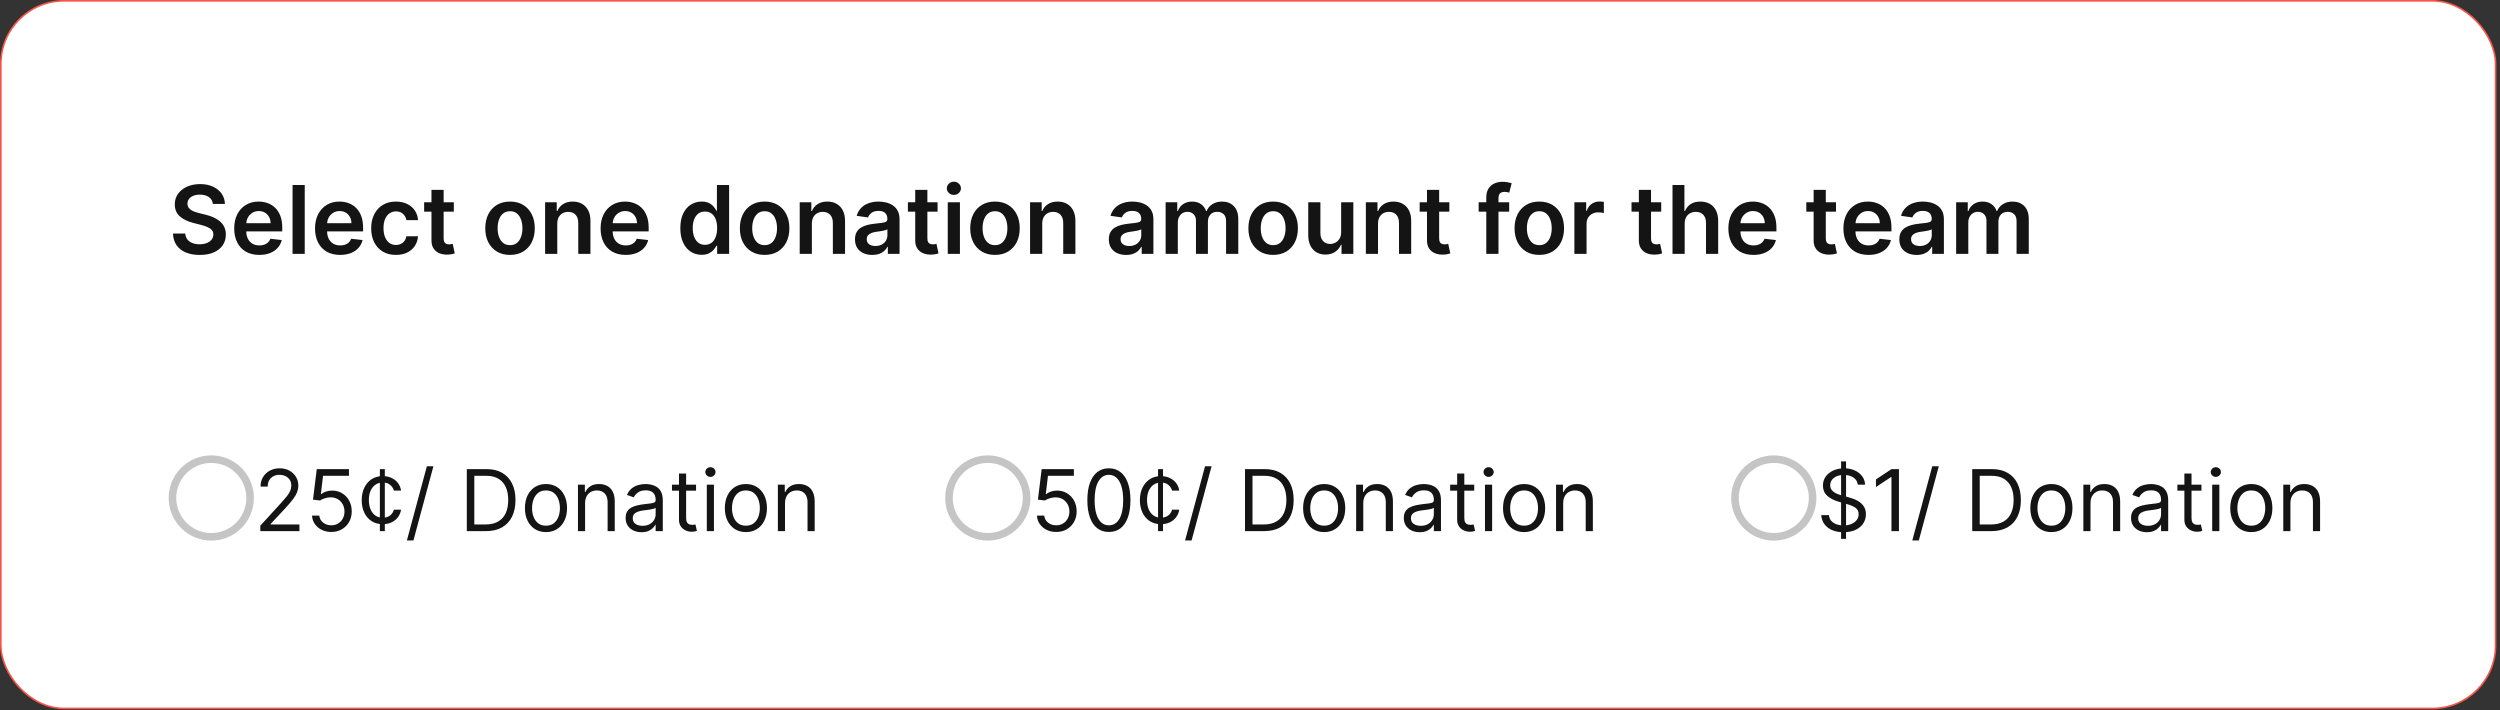 <svg width="264" height="75" viewBox="0 0 264 75" fill="none" xmlns="http://www.w3.org/2000/svg">
<rect x="0" y="0" width="264" height="75" fill="#333333" stroke="none"/>
<rect x="0.087" y="0.087" width="263.449" height="74.725" rx="6.678" fill="white"/>
<rect x="0.087" y="0.087" width="263.449" height="74.725" rx="6.678" stroke="#F85447" stroke-width="0.173"/>
<path d="M22.481 21.538C22.448 21.228 22.308 20.986 22.062 20.814C21.818 20.641 21.501 20.554 21.11 20.554C20.836 20.554 20.6 20.596 20.404 20.679C20.207 20.762 20.057 20.874 19.953 21.016C19.849 21.158 19.795 21.32 19.793 21.503C19.793 21.654 19.827 21.785 19.896 21.897C19.967 22.008 20.063 22.103 20.184 22.181C20.304 22.257 20.438 22.32 20.585 22.373C20.732 22.425 20.88 22.468 21.029 22.504L21.711 22.674C21.985 22.738 22.249 22.825 22.503 22.934C22.758 23.043 22.987 23.18 23.188 23.346C23.392 23.511 23.552 23.711 23.671 23.946C23.789 24.18 23.849 24.455 23.849 24.77C23.849 25.196 23.74 25.571 23.522 25.895C23.304 26.217 22.989 26.469 22.577 26.652C22.168 26.832 21.672 26.922 21.089 26.922C20.523 26.922 20.032 26.834 19.616 26.659C19.201 26.484 18.877 26.228 18.642 25.892C18.41 25.556 18.285 25.146 18.266 24.663H19.562C19.581 24.916 19.659 25.127 19.797 25.295C19.934 25.463 20.113 25.589 20.333 25.672C20.555 25.755 20.804 25.796 21.079 25.796C21.365 25.796 21.616 25.753 21.831 25.668C22.049 25.581 22.22 25.46 22.343 25.306C22.466 25.15 22.529 24.967 22.531 24.759C22.529 24.57 22.473 24.413 22.364 24.29C22.255 24.165 22.102 24.061 21.906 23.978C21.712 23.892 21.485 23.817 21.224 23.75L20.397 23.537C19.798 23.384 19.324 23.15 18.976 22.838C18.631 22.523 18.458 22.105 18.458 21.584C18.458 21.156 18.574 20.78 18.806 20.459C19.04 20.137 19.359 19.887 19.761 19.709C20.164 19.529 20.619 19.439 21.128 19.439C21.644 19.439 22.097 19.529 22.485 19.709C22.875 19.887 23.182 20.134 23.405 20.451C23.627 20.766 23.742 21.128 23.749 21.538H22.481ZM27.381 26.918C26.834 26.918 26.362 26.804 25.964 26.577C25.569 26.348 25.265 26.023 25.051 25.604C24.838 25.183 24.732 24.687 24.732 24.116C24.732 23.555 24.838 23.063 25.051 22.639C25.267 22.213 25.567 21.881 25.953 21.645C26.339 21.405 26.793 21.286 27.314 21.286C27.65 21.286 27.967 21.34 28.265 21.449C28.566 21.556 28.831 21.722 29.061 21.947C29.293 22.171 29.475 22.458 29.608 22.806C29.74 23.151 29.806 23.563 29.806 24.042V24.436H25.335V23.569H28.574C28.572 23.323 28.518 23.104 28.414 22.912C28.31 22.718 28.165 22.566 27.977 22.454C27.793 22.343 27.577 22.287 27.331 22.287C27.068 22.287 26.838 22.351 26.639 22.479C26.44 22.605 26.285 22.77 26.174 22.976C26.065 23.18 26.009 23.404 26.007 23.648V24.404C26.007 24.721 26.065 24.993 26.181 25.221C26.297 25.445 26.459 25.618 26.667 25.739C26.875 25.858 27.119 25.917 27.399 25.917C27.586 25.917 27.755 25.891 27.907 25.838C28.058 25.784 28.189 25.705 28.301 25.601C28.412 25.496 28.496 25.367 28.553 25.213L29.753 25.349C29.677 25.666 29.533 25.943 29.32 26.179C29.109 26.414 28.839 26.596 28.51 26.726C28.181 26.854 27.805 26.918 27.381 26.918ZM32.179 19.539V26.811H30.894V19.539H32.179ZM35.916 26.918C35.369 26.918 34.897 26.804 34.499 26.577C34.104 26.348 33.8 26.023 33.587 25.604C33.373 25.183 33.267 24.687 33.267 24.116C33.267 23.555 33.373 23.063 33.587 22.639C33.802 22.213 34.103 21.881 34.489 21.645C34.874 21.405 35.328 21.286 35.849 21.286C36.185 21.286 36.502 21.34 36.8 21.449C37.101 21.556 37.366 21.722 37.596 21.947C37.828 22.171 38.01 22.458 38.143 22.806C38.275 23.151 38.342 23.563 38.342 24.042V24.436H33.871V23.569H37.109C37.107 23.323 37.054 23.104 36.95 22.912C36.845 22.718 36.7 22.566 36.513 22.454C36.328 22.343 36.113 22.287 35.866 22.287C35.604 22.287 35.373 22.351 35.174 22.479C34.975 22.605 34.82 22.77 34.709 22.976C34.6 23.18 34.544 23.404 34.542 23.648V24.404C34.542 24.721 34.6 24.993 34.716 25.221C34.832 25.445 34.994 25.618 35.202 25.739C35.411 25.858 35.654 25.917 35.934 25.917C36.121 25.917 36.29 25.891 36.442 25.838C36.593 25.784 36.725 25.705 36.836 25.601C36.947 25.496 37.031 25.367 37.088 25.213L38.288 25.349C38.212 25.666 38.068 25.943 37.855 26.179C37.644 26.414 37.374 26.596 37.045 26.726C36.716 26.854 36.34 26.918 35.916 26.918ZM41.808 26.918C41.264 26.918 40.796 26.799 40.406 26.559C40.017 26.32 39.718 25.99 39.507 25.569C39.299 25.145 39.195 24.657 39.195 24.106C39.195 23.552 39.301 23.063 39.514 22.639C39.727 22.213 40.028 21.881 40.416 21.645C40.807 21.405 41.269 21.286 41.801 21.286C42.244 21.286 42.636 21.368 42.977 21.531C43.32 21.692 43.593 21.92 43.797 22.216C44.001 22.51 44.117 22.853 44.145 23.246H42.916C42.867 22.983 42.748 22.764 42.561 22.589C42.377 22.412 42.129 22.323 41.819 22.323C41.556 22.323 41.325 22.394 41.127 22.536C40.928 22.676 40.773 22.877 40.661 23.14C40.552 23.402 40.498 23.717 40.498 24.084C40.498 24.456 40.552 24.776 40.661 25.043C40.77 25.308 40.923 25.513 41.119 25.657C41.318 25.799 41.551 25.87 41.819 25.87C42.008 25.87 42.178 25.835 42.327 25.764C42.478 25.691 42.605 25.585 42.707 25.448C42.809 25.311 42.878 25.144 42.916 24.947H44.145C44.114 25.333 44.001 25.675 43.804 25.974C43.608 26.269 43.34 26.501 43.002 26.669C42.663 26.835 42.265 26.918 41.808 26.918ZM47.924 21.357V22.351H44.789V21.357H47.924ZM45.563 20.05H46.848V25.171C46.848 25.344 46.874 25.476 46.926 25.569C46.981 25.659 47.052 25.72 47.139 25.753C47.227 25.786 47.324 25.803 47.431 25.803C47.511 25.803 47.584 25.797 47.651 25.785C47.719 25.773 47.772 25.763 47.807 25.753L48.024 26.758C47.955 26.782 47.857 26.808 47.729 26.836C47.603 26.865 47.45 26.881 47.267 26.886C46.945 26.896 46.655 26.847 46.397 26.741C46.139 26.632 45.934 26.463 45.783 26.236C45.634 26.009 45.56 25.725 45.563 25.384V20.05ZM53.859 26.918C53.326 26.918 52.865 26.801 52.474 26.567C52.084 26.332 51.781 26.004 51.565 25.583C51.352 25.161 51.245 24.669 51.245 24.106C51.245 23.542 51.352 23.049 51.565 22.625C51.781 22.201 52.084 21.872 52.474 21.637C52.865 21.403 53.326 21.286 53.859 21.286C54.392 21.286 54.853 21.403 55.244 21.637C55.635 21.872 55.937 22.201 56.15 22.625C56.365 23.049 56.473 23.542 56.473 24.106C56.473 24.669 56.365 25.161 56.15 25.583C55.937 26.004 55.635 26.332 55.244 26.567C54.853 26.801 54.392 26.918 53.859 26.918ZM53.866 25.888C54.155 25.888 54.397 25.809 54.591 25.65C54.785 25.489 54.929 25.274 55.024 25.004C55.121 24.734 55.169 24.433 55.169 24.102C55.169 23.768 55.121 23.466 55.024 23.197C54.929 22.924 54.785 22.708 54.591 22.547C54.397 22.386 54.155 22.305 53.866 22.305C53.57 22.305 53.324 22.386 53.128 22.547C52.933 22.708 52.788 22.924 52.691 23.197C52.596 23.466 52.549 23.768 52.549 24.102C52.549 24.433 52.596 24.734 52.691 25.004C52.788 25.274 52.933 25.489 53.128 25.65C53.324 25.809 53.57 25.888 53.866 25.888ZM58.849 23.616V26.811H57.564V21.357H58.792V22.284H58.856C58.982 21.978 59.182 21.736 59.457 21.556C59.734 21.376 60.076 21.286 60.483 21.286C60.859 21.286 61.187 21.366 61.467 21.527C61.748 21.688 61.966 21.922 62.12 22.227C62.276 22.532 62.353 22.903 62.351 23.338V26.811H61.065V23.537C61.065 23.173 60.971 22.887 60.781 22.682C60.594 22.476 60.335 22.373 60.004 22.373C59.779 22.373 59.578 22.422 59.403 22.522C59.23 22.619 59.094 22.76 58.995 22.944C58.898 23.129 58.849 23.353 58.849 23.616ZM66.072 26.918C65.525 26.918 65.053 26.804 64.656 26.577C64.26 26.348 63.956 26.023 63.743 25.604C63.53 25.183 63.423 24.687 63.423 24.116C63.423 23.555 63.53 23.063 63.743 22.639C63.958 22.213 64.259 21.881 64.645 21.645C65.031 21.405 65.484 21.286 66.005 21.286C66.341 21.286 66.658 21.34 66.957 21.449C67.257 21.556 67.522 21.722 67.752 21.947C67.984 22.171 68.166 22.458 68.299 22.806C68.431 23.151 68.498 23.563 68.498 24.042V24.436H64.027V23.569H67.266C67.263 23.323 67.21 23.104 67.106 22.912C67.002 22.718 66.856 22.566 66.669 22.454C66.484 22.343 66.269 22.287 66.023 22.287C65.76 22.287 65.529 22.351 65.33 22.479C65.131 22.605 64.976 22.77 64.865 22.976C64.756 23.18 64.7 23.404 64.698 23.648V24.404C64.698 24.721 64.756 24.993 64.872 25.221C64.988 25.445 65.15 25.618 65.359 25.739C65.567 25.858 65.811 25.917 66.09 25.917C66.277 25.917 66.446 25.891 66.598 25.838C66.749 25.784 66.881 25.705 66.992 25.601C67.103 25.496 67.187 25.367 67.244 25.213L68.445 25.349C68.369 25.666 68.224 25.943 68.011 26.179C67.801 26.414 67.531 26.596 67.202 26.726C66.873 26.854 66.496 26.918 66.072 26.918ZM74.09 26.907C73.661 26.907 73.278 26.797 72.939 26.577C72.601 26.357 72.333 26.037 72.137 25.618C71.94 25.199 71.842 24.69 71.842 24.091C71.842 23.485 71.942 22.974 72.14 22.557C72.342 22.138 72.613 21.822 72.954 21.609C73.294 21.394 73.674 21.286 74.094 21.286C74.413 21.286 74.676 21.34 74.882 21.449C75.088 21.556 75.251 21.685 75.372 21.836C75.493 21.985 75.586 22.126 75.652 22.259H75.706V19.539H76.995V26.811H75.731V25.952H75.652C75.586 26.085 75.49 26.226 75.365 26.375C75.239 26.521 75.074 26.647 74.868 26.751C74.662 26.855 74.402 26.907 74.09 26.907ZM74.449 25.853C74.721 25.853 74.953 25.779 75.145 25.633C75.336 25.483 75.482 25.276 75.581 25.011C75.681 24.746 75.731 24.437 75.731 24.084C75.731 23.732 75.681 23.425 75.581 23.165C75.484 22.904 75.34 22.702 75.148 22.557C74.959 22.413 74.726 22.341 74.449 22.341C74.162 22.341 73.923 22.415 73.731 22.564C73.54 22.713 73.395 22.919 73.298 23.182C73.201 23.445 73.152 23.746 73.152 24.084C73.152 24.425 73.201 24.729 73.298 24.997C73.397 25.262 73.543 25.472 73.735 25.625C73.929 25.777 74.167 25.853 74.449 25.853ZM80.744 26.918C80.211 26.918 79.75 26.801 79.359 26.567C78.968 26.332 78.665 26.004 78.45 25.583C78.237 25.161 78.13 24.669 78.13 24.106C78.13 23.542 78.237 23.049 78.45 22.625C78.665 22.201 78.968 21.872 79.359 21.637C79.75 21.403 80.211 21.286 80.744 21.286C81.276 21.286 81.738 21.403 82.129 21.637C82.519 21.872 82.821 22.201 83.034 22.625C83.25 23.049 83.358 23.542 83.358 24.106C83.358 24.669 83.25 25.161 83.034 25.583C82.821 26.004 82.519 26.332 82.129 26.567C81.738 26.801 81.276 26.918 80.744 26.918ZM80.751 25.888C81.04 25.888 81.281 25.809 81.475 25.65C81.669 25.489 81.814 25.274 81.909 25.004C82.006 24.734 82.054 24.433 82.054 24.102C82.054 23.768 82.006 23.466 81.909 23.197C81.814 22.924 81.669 22.708 81.475 22.547C81.281 22.386 81.04 22.305 80.751 22.305C80.455 22.305 80.209 22.386 80.012 22.547C79.818 22.708 79.673 22.924 79.576 23.197C79.481 23.466 79.433 23.768 79.433 24.102C79.433 24.433 79.481 24.734 79.576 25.004C79.673 25.274 79.818 25.489 80.012 25.65C80.209 25.809 80.455 25.888 80.751 25.888ZM85.734 23.616V26.811H84.449V21.357H85.677V22.284H85.741C85.867 21.978 86.067 21.736 86.341 21.556C86.618 21.376 86.96 21.286 87.368 21.286C87.744 21.286 88.072 21.366 88.351 21.527C88.633 21.688 88.851 21.922 89.005 22.227C89.161 22.532 89.238 22.903 89.236 23.338V26.811H87.95V23.537C87.95 23.173 87.855 22.887 87.666 22.682C87.479 22.476 87.22 22.373 86.888 22.373C86.663 22.373 86.463 22.422 86.288 22.522C86.115 22.619 85.979 22.76 85.88 22.944C85.783 23.129 85.734 23.353 85.734 23.616ZM92.112 26.922C91.766 26.922 91.455 26.86 91.178 26.737C90.903 26.611 90.686 26.427 90.525 26.183C90.366 25.939 90.287 25.639 90.287 25.281C90.287 24.973 90.344 24.719 90.457 24.517C90.571 24.316 90.726 24.155 90.922 24.035C91.119 23.914 91.34 23.823 91.586 23.761C91.835 23.697 92.092 23.651 92.357 23.623C92.677 23.59 92.936 23.56 93.135 23.534C93.334 23.505 93.478 23.463 93.568 23.406C93.66 23.347 93.706 23.256 93.706 23.133V23.111C93.706 22.844 93.627 22.637 93.469 22.49C93.31 22.343 93.081 22.27 92.783 22.27C92.468 22.27 92.219 22.338 92.034 22.476C91.852 22.613 91.728 22.775 91.665 22.962L90.464 22.792C90.559 22.46 90.715 22.183 90.933 21.961C91.151 21.736 91.417 21.568 91.732 21.456C92.047 21.343 92.395 21.286 92.776 21.286C93.039 21.286 93.3 21.317 93.561 21.378C93.821 21.44 94.059 21.542 94.275 21.684C94.49 21.823 94.663 22.014 94.793 22.255C94.926 22.497 94.992 22.799 94.992 23.161V26.811H93.756V26.062H93.713C93.635 26.214 93.525 26.356 93.383 26.488C93.244 26.619 93.067 26.724 92.854 26.804C92.643 26.883 92.396 26.922 92.112 26.922ZM92.446 25.977C92.704 25.977 92.927 25.926 93.117 25.824C93.306 25.72 93.452 25.583 93.554 25.412C93.658 25.242 93.71 25.056 93.71 24.855V24.212C93.67 24.245 93.601 24.276 93.504 24.304C93.409 24.333 93.303 24.358 93.184 24.379C93.066 24.4 92.949 24.419 92.833 24.436C92.717 24.452 92.616 24.467 92.531 24.478C92.339 24.505 92.168 24.547 92.016 24.606C91.865 24.666 91.745 24.748 91.657 24.855C91.57 24.959 91.526 25.094 91.526 25.26C91.526 25.496 91.612 25.675 91.785 25.796C91.958 25.917 92.178 25.977 92.446 25.977ZM99.008 21.357V22.351H95.873V21.357H99.008ZM96.647 20.05H97.932V25.171C97.932 25.344 97.958 25.476 98.01 25.569C98.065 25.659 98.136 25.72 98.224 25.753C98.311 25.786 98.408 25.803 98.515 25.803C98.595 25.803 98.668 25.797 98.735 25.785C98.803 25.773 98.856 25.763 98.891 25.753L99.108 26.758C99.039 26.782 98.941 26.808 98.813 26.836C98.688 26.865 98.534 26.881 98.351 26.886C98.029 26.896 97.739 26.847 97.481 26.741C97.223 26.632 97.018 26.463 96.867 26.236C96.718 26.009 96.644 25.725 96.647 25.384V20.05ZM100.083 26.811V21.357H101.369V26.811H100.083ZM100.73 20.583C100.526 20.583 100.351 20.515 100.204 20.38C100.057 20.243 99.984 20.079 99.984 19.887C99.984 19.693 100.057 19.528 100.204 19.393C100.351 19.256 100.526 19.187 100.73 19.187C100.936 19.187 101.111 19.256 101.255 19.393C101.402 19.528 101.475 19.693 101.475 19.887C101.475 20.079 101.402 20.243 101.255 20.38C101.111 20.515 100.936 20.583 100.73 20.583ZM105.07 26.918C104.537 26.918 104.076 26.801 103.685 26.567C103.294 26.332 102.991 26.004 102.776 25.583C102.563 25.161 102.456 24.669 102.456 24.106C102.456 23.542 102.563 23.049 102.776 22.625C102.991 22.201 103.294 21.872 103.685 21.637C104.076 21.403 104.537 21.286 105.07 21.286C105.603 21.286 106.064 21.403 106.455 21.637C106.846 21.872 107.147 22.201 107.361 22.625C107.576 23.049 107.684 23.542 107.684 24.106C107.684 24.669 107.576 25.161 107.361 25.583C107.147 26.004 106.846 26.332 106.455 26.567C106.064 26.801 105.603 26.918 105.07 26.918ZM105.077 25.888C105.366 25.888 105.607 25.809 105.802 25.65C105.996 25.489 106.14 25.274 106.235 25.004C106.332 24.734 106.38 24.433 106.38 24.102C106.38 23.768 106.332 23.466 106.235 23.197C106.14 22.924 105.996 22.708 105.802 22.547C105.607 22.386 105.366 22.305 105.077 22.305C104.781 22.305 104.535 22.386 104.339 22.547C104.144 22.708 103.999 22.924 103.902 23.197C103.807 23.466 103.76 23.768 103.76 24.102C103.76 24.433 103.807 24.734 103.902 25.004C103.999 25.274 104.144 25.489 104.339 25.65C104.535 25.809 104.781 25.888 105.077 25.888ZM110.06 23.616V26.811H108.775V21.357H110.003V22.284H110.067C110.193 21.978 110.393 21.736 110.668 21.556C110.945 21.376 111.287 21.286 111.694 21.286C112.07 21.286 112.398 21.366 112.677 21.527C112.959 21.688 113.177 21.922 113.331 22.227C113.487 22.532 113.564 22.903 113.562 23.338V26.811H112.276V23.537C112.276 23.173 112.181 22.887 111.992 22.682C111.805 22.476 111.546 22.373 111.214 22.373C110.989 22.373 110.789 22.422 110.614 22.522C110.441 22.619 110.305 22.76 110.206 22.944C110.109 23.129 110.06 23.353 110.06 23.616ZM118.919 26.922C118.573 26.922 118.262 26.86 117.985 26.737C117.71 26.611 117.492 26.427 117.331 26.183C117.173 25.939 117.093 25.639 117.093 25.281C117.093 24.973 117.15 24.719 117.264 24.517C117.377 24.316 117.532 24.155 117.729 24.035C117.925 23.914 118.147 23.823 118.393 23.761C118.642 23.697 118.898 23.651 119.164 23.623C119.483 23.59 119.742 23.56 119.941 23.534C120.14 23.505 120.285 23.463 120.375 23.406C120.467 23.347 120.513 23.256 120.513 23.133V23.111C120.513 22.844 120.434 22.637 120.275 22.49C120.117 22.343 119.888 22.27 119.59 22.27C119.275 22.27 119.025 22.338 118.84 22.476C118.658 22.613 118.535 22.775 118.471 22.962L117.271 22.792C117.366 22.46 117.522 22.183 117.74 21.961C117.957 21.736 118.224 21.568 118.539 21.456C118.853 21.343 119.201 21.286 119.583 21.286C119.845 21.286 120.107 21.317 120.367 21.378C120.628 21.44 120.866 21.542 121.081 21.684C121.297 21.823 121.469 22.014 121.6 22.255C121.732 22.497 121.799 22.799 121.799 23.161V26.811H120.563V26.062H120.52C120.442 26.214 120.332 26.356 120.19 26.488C120.05 26.619 119.874 26.724 119.661 26.804C119.45 26.883 119.203 26.922 118.919 26.922ZM119.252 25.977C119.51 25.977 119.734 25.926 119.924 25.824C120.113 25.72 120.259 25.583 120.36 25.412C120.465 25.242 120.517 25.056 120.517 24.855V24.212C120.476 24.245 120.408 24.276 120.311 24.304C120.216 24.333 120.109 24.358 119.991 24.379C119.873 24.4 119.755 24.419 119.639 24.436C119.523 24.452 119.423 24.467 119.338 24.478C119.146 24.505 118.974 24.547 118.823 24.606C118.671 24.666 118.552 24.748 118.464 24.855C118.376 24.959 118.333 25.094 118.333 25.26C118.333 25.496 118.419 25.675 118.592 25.796C118.765 25.917 118.985 25.977 119.252 25.977ZM123.091 26.811V21.357H124.32V22.284H124.384C124.497 21.971 124.686 21.727 124.948 21.552C125.211 21.375 125.525 21.286 125.889 21.286C126.259 21.286 126.57 21.376 126.823 21.556C127.079 21.733 127.259 21.976 127.363 22.284H127.42C127.541 21.981 127.744 21.739 128.031 21.559C128.32 21.377 128.662 21.286 129.057 21.286C129.559 21.286 129.969 21.445 130.286 21.762C130.603 22.079 130.762 22.542 130.762 23.15V26.811H129.473V23.349C129.473 23.011 129.383 22.763 129.203 22.607C129.023 22.448 128.803 22.369 128.542 22.369C128.232 22.369 127.989 22.466 127.814 22.66C127.641 22.852 127.555 23.102 127.555 23.41V26.811H126.294V23.296C126.294 23.014 126.209 22.789 126.039 22.621C125.871 22.453 125.65 22.369 125.378 22.369C125.193 22.369 125.025 22.416 124.874 22.511C124.722 22.603 124.602 22.735 124.512 22.905C124.422 23.073 124.377 23.27 124.377 23.495V26.811H123.091ZM134.445 26.918C133.912 26.918 133.451 26.801 133.06 26.567C132.669 26.332 132.366 26.004 132.151 25.583C131.938 25.161 131.831 24.669 131.831 24.106C131.831 23.542 131.938 23.049 132.151 22.625C132.366 22.201 132.669 21.872 133.06 21.637C133.451 21.403 133.912 21.286 134.445 21.286C134.978 21.286 135.439 21.403 135.83 21.637C136.221 21.872 136.522 22.201 136.736 22.625C136.951 23.049 137.059 23.542 137.059 24.106C137.059 24.669 136.951 25.161 136.736 25.583C136.522 26.004 136.221 26.332 135.83 26.567C135.439 26.801 134.978 26.918 134.445 26.918ZM134.452 25.888C134.741 25.888 134.982 25.809 135.177 25.65C135.371 25.489 135.515 25.274 135.61 25.004C135.707 24.734 135.755 24.433 135.755 24.102C135.755 23.768 135.707 23.466 135.61 23.197C135.515 22.924 135.371 22.708 135.177 22.547C134.982 22.386 134.741 22.305 134.452 22.305C134.156 22.305 133.91 22.386 133.714 22.547C133.519 22.708 133.374 22.924 133.277 23.197C133.182 23.466 133.135 23.768 133.135 24.102C133.135 24.433 133.182 24.734 133.277 25.004C133.374 25.274 133.519 25.489 133.714 25.65C133.91 25.809 134.156 25.888 134.452 25.888ZM141.626 24.517V21.357H142.912V26.811H141.665V25.842H141.609C141.485 26.148 141.283 26.397 141.001 26.591C140.722 26.785 140.378 26.883 139.968 26.883C139.61 26.883 139.294 26.803 139.02 26.645C138.748 26.484 138.534 26.25 138.381 25.945C138.227 25.637 138.15 25.266 138.15 24.83V21.357H139.435V24.631C139.435 24.977 139.53 25.251 139.719 25.455C139.909 25.659 140.157 25.76 140.465 25.76C140.655 25.76 140.838 25.714 141.016 25.622C141.193 25.53 141.339 25.392 141.452 25.21C141.568 25.025 141.626 24.794 141.626 24.517ZM145.519 23.616V26.811H144.234V21.357H145.462V22.284H145.526C145.652 21.978 145.852 21.736 146.127 21.556C146.403 21.376 146.746 21.286 147.153 21.286C147.529 21.286 147.857 21.366 148.136 21.527C148.418 21.688 148.636 21.922 148.79 22.227C148.946 22.532 149.023 22.903 149.021 23.338V26.811H147.735V23.537C147.735 23.173 147.64 22.887 147.451 22.682C147.264 22.476 147.005 22.373 146.673 22.373C146.448 22.373 146.248 22.422 146.073 22.522C145.9 22.619 145.764 22.76 145.665 22.944C145.568 23.129 145.519 23.353 145.519 23.616ZM153.051 21.357V22.351H149.916V21.357H153.051ZM150.69 20.05H151.975V25.171C151.975 25.344 152.001 25.476 152.053 25.569C152.108 25.659 152.179 25.72 152.266 25.753C152.354 25.786 152.451 25.803 152.558 25.803C152.638 25.803 152.711 25.797 152.778 25.785C152.846 25.773 152.899 25.763 152.934 25.753L153.151 26.758C153.082 26.782 152.984 26.808 152.856 26.836C152.73 26.865 152.577 26.881 152.394 26.886C152.072 26.896 151.782 26.847 151.524 26.741C151.266 26.632 151.061 26.463 150.91 26.236C150.761 26.009 150.687 25.725 150.69 25.384V20.05ZM159.37 21.357V22.351H156.145V21.357H159.37ZM156.951 26.811V20.842C156.951 20.475 157.027 20.17 157.179 19.926C157.332 19.682 157.538 19.5 157.796 19.379C158.054 19.258 158.341 19.198 158.656 19.198C158.878 19.198 159.076 19.216 159.249 19.251C159.422 19.287 159.55 19.319 159.632 19.347L159.377 20.341C159.322 20.325 159.254 20.308 159.171 20.292C159.088 20.273 158.996 20.263 158.894 20.263C158.655 20.263 158.485 20.321 158.386 20.437C158.289 20.551 158.24 20.714 158.24 20.927V26.811H156.951ZM162.551 26.918C162.018 26.918 161.556 26.801 161.166 26.567C160.775 26.332 160.472 26.004 160.256 25.583C160.043 25.161 159.937 24.669 159.937 24.106C159.937 23.542 160.043 23.049 160.256 22.625C160.472 22.201 160.775 21.872 161.166 21.637C161.556 21.403 162.018 21.286 162.551 21.286C163.083 21.286 163.545 21.403 163.935 21.637C164.326 21.872 164.628 22.201 164.841 22.625C165.056 23.049 165.164 23.542 165.164 24.106C165.164 24.669 165.056 25.161 164.841 25.583C164.628 26.004 164.326 26.332 163.935 26.567C163.545 26.801 163.083 26.918 162.551 26.918ZM162.558 25.888C162.846 25.888 163.088 25.809 163.282 25.65C163.476 25.489 163.621 25.274 163.715 25.004C163.812 24.734 163.861 24.433 163.861 24.102C163.861 23.768 163.812 23.466 163.715 23.197C163.621 22.924 163.476 22.708 163.282 22.547C163.088 22.386 162.846 22.305 162.558 22.305C162.262 22.305 162.015 22.386 161.819 22.547C161.625 22.708 161.479 22.924 161.382 23.197C161.287 23.466 161.24 23.768 161.24 24.102C161.24 24.433 161.287 24.734 161.382 25.004C161.479 25.274 161.625 25.489 161.819 25.65C162.015 25.809 162.262 25.888 162.558 25.888ZM166.255 26.811V21.357H167.502V22.266H167.559C167.658 21.951 167.828 21.709 168.07 21.538C168.314 21.365 168.592 21.279 168.904 21.279C168.975 21.279 169.055 21.282 169.142 21.29C169.232 21.294 169.307 21.302 169.366 21.314V22.497C169.312 22.478 169.225 22.461 169.107 22.447C168.991 22.431 168.878 22.422 168.769 22.422C168.535 22.422 168.324 22.473 168.137 22.575C167.953 22.674 167.807 22.813 167.701 22.991C167.594 23.168 167.541 23.373 167.541 23.605V26.811H166.255ZM175.424 21.357V22.351H172.289V21.357H175.424ZM173.063 20.05H174.348V25.171C174.348 25.344 174.374 25.476 174.426 25.569C174.481 25.659 174.552 25.72 174.639 25.753C174.727 25.786 174.824 25.803 174.931 25.803C175.011 25.803 175.085 25.797 175.151 25.785C175.219 25.773 175.272 25.763 175.307 25.753L175.524 26.758C175.455 26.782 175.357 26.808 175.229 26.836C175.103 26.865 174.95 26.881 174.767 26.886C174.445 26.896 174.155 26.847 173.897 26.741C173.639 26.632 173.434 26.463 173.283 26.236C173.134 26.009 173.06 25.725 173.063 25.384V20.05ZM177.902 23.616V26.811H176.617V19.539H177.874V22.284H177.938C178.065 21.976 178.263 21.733 178.531 21.556C178.801 21.376 179.144 21.286 179.56 21.286C179.939 21.286 180.27 21.365 180.551 21.524C180.833 21.683 181.051 21.915 181.205 22.22C181.361 22.525 181.439 22.898 181.439 23.338V26.811H180.153V23.537C180.153 23.17 180.059 22.885 179.869 22.682C179.682 22.476 179.42 22.373 179.081 22.373C178.854 22.373 178.65 22.422 178.47 22.522C178.293 22.619 178.153 22.76 178.051 22.944C177.952 23.129 177.902 23.353 177.902 23.616ZM185.164 26.918C184.617 26.918 184.145 26.804 183.747 26.577C183.352 26.348 183.048 26.023 182.835 25.604C182.622 25.183 182.515 24.687 182.515 24.116C182.515 23.555 182.622 23.063 182.835 22.639C183.05 22.213 183.351 21.881 183.737 21.645C184.122 21.405 184.576 21.286 185.097 21.286C185.433 21.286 185.75 21.34 186.048 21.449C186.349 21.556 186.614 21.722 186.844 21.947C187.076 22.171 187.258 22.458 187.391 22.806C187.523 23.151 187.59 23.563 187.59 24.042V24.436H183.119V23.569H186.357C186.355 23.323 186.302 23.104 186.198 22.912C186.093 22.718 185.948 22.566 185.761 22.454C185.576 22.343 185.361 22.287 185.114 22.287C184.852 22.287 184.621 22.351 184.422 22.479C184.223 22.605 184.068 22.77 183.957 22.976C183.848 23.18 183.792 23.404 183.79 23.648V24.404C183.79 24.721 183.848 24.993 183.964 25.221C184.08 25.445 184.242 25.618 184.45 25.739C184.659 25.858 184.903 25.917 185.182 25.917C185.369 25.917 185.538 25.891 185.69 25.838C185.841 25.784 185.973 25.705 186.084 25.601C186.195 25.496 186.279 25.367 186.336 25.213L187.536 25.349C187.461 25.666 187.316 25.943 187.103 26.179C186.892 26.414 186.622 26.596 186.293 26.726C185.964 26.854 185.588 26.918 185.164 26.918ZM193.881 21.357V22.351H190.746V21.357H193.881ZM191.52 20.05H192.805V25.171C192.805 25.344 192.831 25.476 192.883 25.569C192.938 25.659 193.009 25.72 193.097 25.753C193.184 25.786 193.281 25.803 193.388 25.803C193.468 25.803 193.542 25.797 193.608 25.785C193.677 25.773 193.729 25.763 193.764 25.753L193.981 26.758C193.912 26.782 193.814 26.808 193.686 26.836C193.561 26.865 193.407 26.881 193.224 26.886C192.902 26.896 192.612 26.847 192.354 26.741C192.096 26.632 191.891 26.463 191.74 26.236C191.591 26.009 191.517 25.725 191.52 25.384V20.05ZM197.313 26.918C196.766 26.918 196.293 26.804 195.896 26.577C195.5 26.348 195.196 26.023 194.983 25.604C194.77 25.183 194.663 24.687 194.663 24.116C194.663 23.555 194.77 23.063 194.983 22.639C195.198 22.213 195.499 21.881 195.885 21.645C196.271 21.405 196.724 21.286 197.245 21.286C197.581 21.286 197.899 21.34 198.197 21.449C198.497 21.556 198.763 21.722 198.992 21.947C199.224 22.171 199.407 22.458 199.539 22.806C199.672 23.151 199.738 23.563 199.738 24.042V24.436H195.267V23.569H198.506C198.503 23.323 198.45 23.104 198.346 22.912C198.242 22.718 198.096 22.566 197.909 22.454C197.725 22.343 197.509 22.287 197.263 22.287C197 22.287 196.769 22.351 196.57 22.479C196.372 22.605 196.216 22.77 196.105 22.976C195.996 23.18 195.941 23.404 195.938 23.648V24.404C195.938 24.721 195.996 24.993 196.112 25.221C196.228 25.445 196.39 25.618 196.599 25.739C196.807 25.858 197.051 25.917 197.33 25.917C197.517 25.917 197.687 25.891 197.838 25.838C197.99 25.784 198.121 25.705 198.232 25.601C198.344 25.496 198.428 25.367 198.484 25.213L199.685 25.349C199.609 25.666 199.465 25.943 199.252 26.179C199.041 26.414 198.771 26.596 198.442 26.726C198.113 26.854 197.736 26.918 197.313 26.918ZM202.395 26.922C202.05 26.922 201.738 26.86 201.461 26.737C201.187 26.611 200.969 26.427 200.808 26.183C200.649 25.939 200.57 25.639 200.57 25.281C200.57 24.973 200.627 24.719 200.74 24.517C200.854 24.316 201.009 24.155 201.206 24.035C201.402 23.914 201.623 23.823 201.87 23.761C202.118 23.697 202.375 23.651 202.64 23.623C202.96 23.59 203.219 23.56 203.418 23.534C203.617 23.505 203.761 23.463 203.851 23.406C203.943 23.347 203.99 23.256 203.99 23.133V23.111C203.99 22.844 203.91 22.637 203.752 22.49C203.593 22.343 203.365 22.27 203.066 22.27C202.751 22.27 202.502 22.338 202.317 22.476C202.135 22.613 202.012 22.775 201.948 22.962L200.747 22.792C200.842 22.46 200.998 22.183 201.216 21.961C201.434 21.736 201.7 21.568 202.015 21.456C202.33 21.343 202.678 21.286 203.059 21.286C203.322 21.286 203.584 21.317 203.844 21.378C204.104 21.44 204.342 21.542 204.558 21.684C204.773 21.823 204.946 22.014 205.076 22.255C205.209 22.497 205.275 22.799 205.275 23.161V26.811H204.039V26.062H203.997C203.919 26.214 203.809 26.356 203.666 26.488C203.527 26.619 203.35 26.724 203.137 26.804C202.927 26.883 202.679 26.922 202.395 26.922ZM202.729 25.977C202.987 25.977 203.211 25.926 203.4 25.824C203.59 25.72 203.735 25.583 203.837 25.412C203.941 25.242 203.993 25.056 203.993 24.855V24.212C203.953 24.245 203.884 24.276 203.787 24.304C203.693 24.333 203.586 24.358 203.468 24.379C203.349 24.4 203.232 24.419 203.116 24.436C203 24.452 202.899 24.467 202.814 24.478C202.622 24.505 202.451 24.547 202.299 24.606C202.148 24.666 202.028 24.748 201.941 24.855C201.853 24.959 201.809 25.094 201.809 25.26C201.809 25.496 201.896 25.675 202.068 25.796C202.241 25.917 202.461 25.977 202.729 25.977ZM206.568 26.811V21.357H207.796V22.284H207.86C207.974 21.971 208.162 21.727 208.425 21.552C208.688 21.375 209.001 21.286 209.366 21.286C209.735 21.286 210.047 21.376 210.3 21.556C210.556 21.733 210.736 21.976 210.84 22.284H210.897C211.017 21.981 211.221 21.739 211.507 21.559C211.796 21.377 212.138 21.286 212.534 21.286C213.036 21.286 213.445 21.445 213.762 21.762C214.08 22.079 214.238 22.542 214.238 23.15V26.811H212.949V23.349C212.949 23.011 212.859 22.763 212.679 22.607C212.499 22.448 212.279 22.369 212.019 22.369C211.709 22.369 211.466 22.466 211.291 22.66C211.118 22.852 211.032 23.102 211.032 23.41V26.811H209.771V23.296C209.771 23.014 209.686 22.789 209.515 22.621C209.347 22.453 209.127 22.369 208.855 22.369C208.67 22.369 208.502 22.416 208.35 22.511C208.199 22.603 208.078 22.735 207.988 22.905C207.898 23.073 207.853 23.27 207.853 23.495V26.811H206.568Z" fill="#141414"/>
<circle cx="22.311" cy="52.587" r="4.1" stroke="#C5C5C5" stroke-width="0.8"/>
<path d="M27.489 56.087V55.512L29.65 53.147C29.903 52.87 30.112 52.629 30.276 52.424C30.44 52.218 30.561 52.024 30.64 51.843C30.721 51.659 30.762 51.468 30.762 51.267C30.762 51.037 30.706 50.838 30.596 50.67C30.487 50.501 30.338 50.371 30.148 50.28C29.959 50.188 29.745 50.142 29.509 50.142C29.258 50.142 29.038 50.194 28.851 50.299C28.665 50.401 28.521 50.545 28.419 50.73C28.319 50.916 28.269 51.133 28.269 51.382H27.515C27.515 50.999 27.603 50.662 27.78 50.372C27.957 50.083 28.198 49.857 28.502 49.695C28.809 49.533 29.153 49.452 29.535 49.452C29.918 49.452 30.258 49.533 30.554 49.695C30.85 49.857 31.082 50.075 31.251 50.35C31.419 50.625 31.503 50.931 31.503 51.267C31.503 51.508 31.46 51.743 31.372 51.974C31.287 52.202 31.138 52.456 30.925 52.737C30.714 53.017 30.421 53.358 30.046 53.76L28.576 55.333V55.384H31.618V56.087H27.489ZM34.984 56.176C34.609 56.176 34.271 56.102 33.971 55.953C33.67 55.803 33.429 55.599 33.248 55.339C33.067 55.079 32.968 54.783 32.951 54.451H33.718C33.748 54.747 33.882 54.992 34.121 55.186C34.362 55.377 34.649 55.473 34.984 55.473C35.252 55.473 35.491 55.41 35.7 55.285C35.911 55.159 36.076 54.986 36.195 54.767C36.316 54.545 36.377 54.295 36.377 54.016C36.377 53.73 36.314 53.476 36.189 53.252C36.065 53.026 35.895 52.848 35.677 52.718C35.46 52.588 35.212 52.522 34.933 52.52C34.732 52.518 34.527 52.549 34.316 52.613C34.105 52.675 33.931 52.755 33.795 52.852L33.053 52.763L33.45 49.541H36.85V50.245H34.114L33.884 52.175H33.923C34.057 52.068 34.225 51.98 34.428 51.91C34.63 51.839 34.841 51.804 35.06 51.804C35.461 51.804 35.818 51.9 36.131 52.092C36.447 52.282 36.694 52.541 36.873 52.872C37.054 53.202 37.144 53.579 37.144 54.003C37.144 54.421 37.05 54.794 36.863 55.122C36.678 55.448 36.422 55.706 36.096 55.895C35.77 56.083 35.399 56.176 34.984 56.176ZM40.114 56.087V49.541H40.638V56.087H40.114ZM40.421 55.352C39.961 55.352 39.565 55.243 39.232 55.026C38.9 54.809 38.644 54.509 38.465 54.128C38.286 53.746 38.197 53.311 38.197 52.821C38.197 52.322 38.288 51.882 38.471 51.501C38.657 51.117 38.915 50.818 39.245 50.602C39.577 50.385 39.965 50.276 40.408 50.276C40.753 50.276 41.065 50.34 41.341 50.468C41.618 50.596 41.845 50.775 42.022 51.005C42.199 51.235 42.309 51.504 42.351 51.811H41.597C41.54 51.587 41.412 51.389 41.214 51.216C41.018 51.041 40.753 50.954 40.421 50.954C40.127 50.954 39.869 51.031 39.648 51.184C39.428 51.336 39.257 51.55 39.133 51.827C39.011 52.102 38.951 52.424 38.951 52.795C38.951 53.174 39.011 53.505 39.13 53.786C39.251 54.067 39.422 54.285 39.641 54.441C39.863 54.596 40.123 54.674 40.421 54.674C40.617 54.674 40.795 54.64 40.955 54.572C41.114 54.504 41.25 54.406 41.361 54.278C41.471 54.15 41.55 53.997 41.597 53.818H42.351C42.309 54.108 42.203 54.368 42.035 54.601C41.869 54.831 41.648 55.014 41.373 55.151C41.101 55.285 40.783 55.352 40.421 55.352ZM45.768 49.235L43.659 57.071H42.968L45.078 49.235H45.768ZM51.315 56.087H49.295V49.541H51.405C52.04 49.541 52.583 49.672 53.035 49.935C53.487 50.194 53.833 50.568 54.074 51.056C54.314 51.542 54.435 52.124 54.435 52.801C54.435 53.483 54.313 54.07 54.07 54.562C53.828 55.053 53.474 55.43 53.009 55.694C52.545 55.956 51.98 56.087 51.315 56.087ZM50.088 55.384H51.264C51.806 55.384 52.254 55.279 52.61 55.071C52.966 54.862 53.231 54.565 53.406 54.179C53.58 53.793 53.668 53.334 53.668 52.801C53.668 52.273 53.581 51.818 53.409 51.437C53.236 51.053 52.978 50.759 52.635 50.555C52.292 50.348 51.865 50.245 51.354 50.245H50.088V55.384ZM57.656 56.189C57.213 56.189 56.824 56.084 56.49 55.873C56.157 55.662 55.898 55.367 55.71 54.987C55.525 54.608 55.432 54.165 55.432 53.658C55.432 53.147 55.525 52.7 55.71 52.319C55.898 51.937 56.157 51.641 56.49 51.43C56.824 51.219 57.213 51.114 57.656 51.114C58.099 51.114 58.487 51.219 58.82 51.43C59.154 51.641 59.414 51.937 59.599 52.319C59.787 52.7 59.881 53.147 59.881 53.658C59.881 54.165 59.787 54.608 59.599 54.987C59.414 55.367 59.154 55.662 58.82 55.873C58.487 56.084 58.099 56.189 57.656 56.189ZM57.656 55.512C57.993 55.512 58.27 55.425 58.487 55.253C58.705 55.08 58.865 54.853 58.97 54.572C59.074 54.291 59.127 53.986 59.127 53.658C59.127 53.33 59.074 53.024 58.97 52.741C58.865 52.457 58.705 52.228 58.487 52.053C58.27 51.879 57.993 51.791 57.656 51.791C57.32 51.791 57.043 51.879 56.825 52.053C56.608 52.228 56.447 52.457 56.343 52.741C56.238 53.024 56.186 53.33 56.186 53.658C56.186 53.986 56.238 54.291 56.343 54.572C56.447 54.853 56.608 55.08 56.825 55.253C57.043 55.425 57.32 55.512 57.656 55.512ZM61.786 53.134V56.087H61.032V51.178H61.761V51.945H61.825C61.94 51.696 62.114 51.495 62.349 51.344C62.583 51.191 62.886 51.114 63.257 51.114C63.589 51.114 63.88 51.182 64.129 51.318C64.378 51.453 64.572 51.657 64.711 51.932C64.849 52.205 64.918 52.55 64.918 52.968V56.087H64.164V53.019C64.164 52.633 64.064 52.333 63.864 52.117C63.663 51.9 63.389 51.791 63.039 51.791C62.798 51.791 62.583 51.844 62.394 51.948C62.206 52.053 62.058 52.205 61.949 52.405C61.841 52.605 61.786 52.848 61.786 53.134ZM67.741 56.202C67.43 56.202 67.148 56.143 66.894 56.026C66.641 55.907 66.439 55.735 66.29 55.512C66.141 55.286 66.067 55.013 66.067 54.693C66.067 54.412 66.122 54.184 66.233 54.01C66.344 53.833 66.492 53.694 66.677 53.594C66.862 53.494 67.067 53.419 67.291 53.37C67.517 53.319 67.743 53.279 67.972 53.249C68.27 53.211 68.512 53.182 68.697 53.163C68.885 53.141 69.021 53.106 69.106 53.057C69.193 53.008 69.237 52.923 69.237 52.801V52.776C69.237 52.461 69.151 52.215 68.978 52.041C68.808 51.866 68.549 51.779 68.202 51.779C67.841 51.779 67.559 51.858 67.355 52.015C67.15 52.173 67.006 52.341 66.923 52.52L66.207 52.264C66.335 51.966 66.506 51.734 66.719 51.568C66.934 51.399 67.168 51.282 67.422 51.216C67.677 51.148 67.929 51.114 68.176 51.114C68.334 51.114 68.515 51.133 68.719 51.171C68.926 51.208 69.125 51.283 69.317 51.398C69.511 51.513 69.672 51.687 69.8 51.919C69.927 52.151 69.991 52.463 69.991 52.852V56.087H69.237V55.422H69.199C69.148 55.529 69.062 55.643 68.943 55.764C68.824 55.886 68.665 55.989 68.467 56.074C68.269 56.159 68.027 56.202 67.741 56.202ZM67.856 55.524C68.155 55.524 68.406 55.466 68.611 55.349C68.817 55.231 68.973 55.08 69.077 54.895C69.184 54.709 69.237 54.514 69.237 54.31V53.62C69.205 53.658 69.135 53.693 69.026 53.725C68.92 53.755 68.796 53.782 68.656 53.805C68.517 53.826 68.382 53.845 68.25 53.862C68.12 53.877 68.014 53.89 67.933 53.901C67.737 53.926 67.554 53.968 67.383 54.026C67.215 54.081 67.079 54.165 66.974 54.278C66.872 54.389 66.821 54.54 66.821 54.732C66.821 54.994 66.918 55.192 67.112 55.326C67.308 55.458 67.556 55.524 67.856 55.524ZM73.503 51.178V51.817H70.959V51.178H73.503ZM71.701 50.002H72.455V54.681C72.455 54.894 72.486 55.053 72.547 55.16C72.611 55.264 72.692 55.335 72.79 55.371C72.89 55.405 72.996 55.422 73.107 55.422C73.19 55.422 73.258 55.418 73.311 55.409C73.365 55.399 73.407 55.39 73.439 55.384L73.593 56.061C73.541 56.081 73.47 56.1 73.378 56.119C73.287 56.14 73.171 56.151 73.03 56.151C72.817 56.151 72.608 56.105 72.404 56.013C72.201 55.922 72.033 55.782 71.899 55.595C71.766 55.407 71.701 55.171 71.701 54.885V50.002ZM74.638 56.087V51.178H75.392V56.087H74.638ZM75.021 50.36C74.874 50.36 74.747 50.31 74.641 50.209C74.536 50.109 74.484 49.989 74.484 49.848C74.484 49.708 74.536 49.587 74.641 49.487C74.747 49.387 74.874 49.337 75.021 49.337C75.168 49.337 75.294 49.387 75.398 49.487C75.505 49.587 75.558 49.708 75.558 49.848C75.558 49.989 75.505 50.109 75.398 50.209C75.294 50.31 75.168 50.36 75.021 50.36ZM78.768 56.189C78.325 56.189 77.936 56.084 77.601 55.873C77.269 55.662 77.009 55.367 76.821 54.987C76.636 54.608 76.543 54.165 76.543 53.658C76.543 53.147 76.636 52.7 76.821 52.319C77.009 51.937 77.269 51.641 77.601 51.43C77.936 51.219 78.325 51.114 78.768 51.114C79.211 51.114 79.599 51.219 79.931 51.43C80.266 51.641 80.525 51.937 80.711 52.319C80.898 52.7 80.992 53.147 80.992 53.658C80.992 54.165 80.898 54.608 80.711 54.987C80.525 55.367 80.266 55.662 79.931 55.873C79.599 56.084 79.211 56.189 78.768 56.189ZM78.768 55.512C79.104 55.512 79.381 55.425 79.599 55.253C79.816 55.08 79.977 54.853 80.081 54.572C80.186 54.291 80.238 53.986 80.238 53.658C80.238 53.33 80.186 53.024 80.081 52.741C79.977 52.457 79.816 52.228 79.599 52.053C79.381 51.879 79.104 51.791 78.768 51.791C78.431 51.791 78.154 51.879 77.937 52.053C77.719 52.228 77.558 52.457 77.454 52.741C77.35 53.024 77.297 53.33 77.297 53.658C77.297 53.986 77.35 54.291 77.454 54.572C77.558 54.853 77.719 55.08 77.937 55.253C78.154 55.425 78.431 55.512 78.768 55.512ZM82.898 53.134V56.087H82.144V51.178H82.872V51.945H82.936C83.051 51.696 83.226 51.495 83.46 51.344C83.695 51.191 83.997 51.114 84.368 51.114C84.7 51.114 84.991 51.182 85.24 51.318C85.49 51.453 85.684 51.657 85.822 51.932C85.961 52.205 86.03 52.55 86.03 52.968V56.087H85.276V53.019C85.276 52.633 85.175 52.333 84.975 52.117C84.775 51.9 84.5 51.791 84.151 51.791C83.91 51.791 83.695 51.844 83.505 51.948C83.317 52.053 83.169 52.205 83.061 52.405C82.952 52.605 82.898 52.848 82.898 53.134Z" fill="#141414"/>
<circle cx="104.312" cy="52.587" r="4.1" stroke="#C5C5C5" stroke-width="0.8"/>
<path d="M111.535 56.176C111.16 56.176 110.822 56.102 110.521 55.953C110.221 55.803 109.98 55.599 109.799 55.339C109.618 55.079 109.519 54.783 109.502 54.451H110.269C110.299 54.747 110.433 54.992 110.672 55.186C110.912 55.377 111.2 55.473 111.535 55.473C111.803 55.473 112.042 55.41 112.25 55.285C112.461 55.159 112.627 54.986 112.746 54.767C112.867 54.545 112.928 54.295 112.928 54.016C112.928 53.73 112.865 53.476 112.739 53.252C112.616 53.026 112.445 52.848 112.228 52.718C112.011 52.588 111.763 52.522 111.483 52.52C111.283 52.518 111.078 52.549 110.867 52.613C110.656 52.675 110.482 52.755 110.346 52.852L109.604 52.763L110 49.541H113.401V50.245H110.665L110.435 52.175H110.473C110.608 52.068 110.776 51.98 110.978 51.91C111.181 51.839 111.392 51.804 111.611 51.804C112.012 51.804 112.369 51.9 112.682 52.092C112.997 52.282 113.244 52.541 113.423 52.872C113.604 53.202 113.695 53.579 113.695 54.003C113.695 54.421 113.601 54.794 113.414 55.122C113.228 55.448 112.973 55.706 112.647 55.895C112.321 56.083 111.95 56.176 111.535 56.176ZM117.1 56.176C116.618 56.176 116.208 56.045 115.869 55.783C115.53 55.519 115.271 55.137 115.093 54.636C114.914 54.133 114.824 53.526 114.824 52.814C114.824 52.107 114.914 51.503 115.093 51.002C115.274 50.499 115.534 50.116 115.872 49.852C116.213 49.585 116.622 49.452 117.1 49.452C117.577 49.452 117.985 49.585 118.324 49.852C118.665 50.116 118.925 50.499 119.104 51.002C119.285 51.503 119.375 52.107 119.375 52.814C119.375 53.526 119.286 54.133 119.107 54.636C118.928 55.137 118.669 55.519 118.33 55.783C117.991 56.045 117.581 56.176 117.1 56.176ZM117.1 55.473C117.577 55.473 117.948 55.243 118.212 54.783C118.476 54.323 118.608 53.666 118.608 52.814C118.608 52.247 118.547 51.765 118.426 51.366C118.307 50.968 118.134 50.664 117.908 50.456C117.684 50.247 117.415 50.142 117.1 50.142C116.627 50.142 116.257 50.376 115.991 50.842C115.724 51.307 115.591 51.964 115.591 52.814C115.591 53.381 115.651 53.862 115.77 54.259C115.889 54.655 116.061 54.957 116.285 55.163C116.51 55.37 116.782 55.473 117.1 55.473ZM122.29 56.087V49.541H122.814V56.087H122.29ZM122.597 55.352C122.137 55.352 121.74 55.243 121.408 55.026C121.075 54.809 120.82 54.509 120.641 54.128C120.462 53.746 120.372 53.311 120.372 52.821C120.372 52.322 120.464 51.882 120.647 51.501C120.833 51.117 121.09 50.818 121.421 50.602C121.753 50.385 122.141 50.276 122.584 50.276C122.929 50.276 123.24 50.34 123.517 50.468C123.794 50.596 124.021 50.775 124.198 51.005C124.375 51.235 124.485 51.504 124.527 51.811H123.773C123.715 51.587 123.588 51.389 123.389 51.216C123.193 51.041 122.929 50.954 122.597 50.954C122.303 50.954 122.045 51.031 121.823 51.184C121.604 51.336 121.432 51.55 121.309 51.827C121.187 52.102 121.127 52.424 121.127 52.795C121.127 53.174 121.186 53.505 121.306 53.786C121.427 54.067 121.597 54.285 121.817 54.441C122.039 54.596 122.298 54.674 122.597 54.674C122.793 54.674 122.971 54.64 123.131 54.572C123.29 54.504 123.426 54.406 123.536 54.278C123.647 54.15 123.726 53.997 123.773 53.818H124.527C124.485 54.108 124.379 54.368 124.211 54.601C124.045 54.831 123.824 55.014 123.549 55.151C123.276 55.285 122.959 55.352 122.597 55.352ZM127.944 49.235L125.834 57.071H125.144L127.253 49.235H127.944ZM133.491 56.087H131.471V49.541H133.581C134.216 49.541 134.759 49.672 135.211 49.935C135.662 50.194 136.009 50.568 136.249 51.056C136.49 51.542 136.611 52.124 136.611 52.801C136.611 53.483 136.489 54.07 136.246 54.562C136.003 55.053 135.65 55.43 135.185 55.694C134.721 55.956 134.156 56.087 133.491 56.087ZM132.264 55.384H133.44C133.981 55.384 134.43 55.279 134.786 55.071C135.141 54.862 135.407 54.565 135.581 54.179C135.756 53.793 135.843 53.334 135.843 52.801C135.843 52.273 135.757 51.818 135.585 51.437C135.412 51.053 135.154 50.759 134.811 50.555C134.468 50.348 134.041 50.245 133.53 50.245H132.264V55.384ZM139.832 56.189C139.389 56.189 139 56.084 138.666 55.873C138.333 55.662 138.073 55.367 137.886 54.987C137.7 54.608 137.608 54.165 137.608 53.658C137.608 53.147 137.7 52.7 137.886 52.319C138.073 51.937 138.333 51.641 138.666 51.43C139 51.219 139.389 51.114 139.832 51.114C140.275 51.114 140.663 51.219 140.995 51.43C141.33 51.641 141.59 51.937 141.775 52.319C141.963 52.7 142.057 53.147 142.057 53.658C142.057 54.165 141.963 54.608 141.775 54.987C141.59 55.367 141.33 55.662 140.995 55.873C140.663 56.084 140.275 56.189 139.832 56.189ZM139.832 55.512C140.169 55.512 140.446 55.425 140.663 55.253C140.88 55.08 141.041 54.853 141.146 54.572C141.25 54.291 141.302 53.986 141.302 53.658C141.302 53.33 141.25 53.024 141.146 52.741C141.041 52.457 140.88 52.228 140.663 52.053C140.446 51.879 140.169 51.791 139.832 51.791C139.495 51.791 139.218 51.879 139.001 52.053C138.784 52.228 138.623 52.457 138.519 52.741C138.414 53.024 138.362 53.33 138.362 53.658C138.362 53.986 138.414 54.291 138.519 54.572C138.623 54.853 138.784 55.08 139.001 55.253C139.218 55.425 139.495 55.512 139.832 55.512ZM143.962 53.134V56.087H143.208V51.178H143.937V51.945H144.001C144.116 51.696 144.29 51.495 144.525 51.344C144.759 51.191 145.062 51.114 145.432 51.114C145.765 51.114 146.056 51.182 146.305 51.318C146.554 51.453 146.748 51.657 146.887 51.932C147.025 52.205 147.094 52.55 147.094 52.968V56.087H146.34V53.019C146.34 52.633 146.24 52.333 146.04 52.117C145.839 51.9 145.564 51.791 145.215 51.791C144.974 51.791 144.759 51.844 144.569 51.948C144.382 52.053 144.234 52.205 144.125 52.405C144.017 52.605 143.962 52.848 143.962 53.134ZM149.917 56.202C149.606 56.202 149.324 56.143 149.07 56.026C148.817 55.907 148.615 55.735 148.466 55.512C148.317 55.286 148.242 55.013 148.242 54.693C148.242 54.412 148.298 54.184 148.409 54.01C148.519 53.833 148.668 53.694 148.853 53.594C149.038 53.494 149.243 53.419 149.467 53.37C149.692 53.319 149.919 53.279 150.147 53.249C150.446 53.211 150.687 53.182 150.873 53.163C151.06 53.141 151.197 53.106 151.282 53.057C151.369 53.008 151.413 52.923 151.413 52.801V52.776C151.413 52.461 151.327 52.215 151.154 52.041C150.984 51.866 150.725 51.779 150.377 51.779C150.017 51.779 149.735 51.858 149.53 52.015C149.326 52.173 149.182 52.341 149.099 52.52L148.383 52.264C148.511 51.966 148.681 51.734 148.894 51.568C149.11 51.399 149.344 51.282 149.598 51.216C149.853 51.148 150.105 51.114 150.352 51.114C150.509 51.114 150.691 51.133 150.895 51.171C151.102 51.208 151.301 51.283 151.493 51.398C151.687 51.513 151.848 51.687 151.975 51.919C152.103 52.151 152.167 52.463 152.167 52.852V56.087H151.413V55.422H151.375C151.323 55.529 151.238 55.643 151.119 55.764C151 55.886 150.841 55.989 150.643 56.074C150.445 56.159 150.203 56.202 149.917 56.202ZM150.032 55.524C150.331 55.524 150.582 55.466 150.786 55.349C150.993 55.231 151.149 55.08 151.253 54.895C151.36 54.709 151.413 54.514 151.413 54.31V53.62C151.381 53.658 151.311 53.693 151.202 53.725C151.095 53.755 150.972 53.782 150.831 53.805C150.693 53.826 150.557 53.845 150.425 53.862C150.295 53.877 150.19 53.89 150.109 53.901C149.913 53.926 149.73 53.968 149.559 54.026C149.391 54.081 149.255 54.165 149.15 54.278C149.048 54.389 148.997 54.54 148.997 54.732C148.997 54.994 149.094 55.192 149.288 55.326C149.484 55.458 149.732 55.524 150.032 55.524ZM155.679 51.178V51.817H153.135V51.178H155.679ZM153.876 50.002H154.631V54.681C154.631 54.894 154.661 55.053 154.723 55.16C154.787 55.264 154.868 55.335 154.966 55.371C155.066 55.405 155.172 55.422 155.282 55.422C155.366 55.422 155.434 55.418 155.487 55.409C155.54 55.399 155.583 55.39 155.615 55.384L155.768 56.061C155.717 56.081 155.646 56.1 155.554 56.119C155.463 56.14 155.346 56.151 155.206 56.151C154.993 56.151 154.784 56.105 154.579 56.013C154.377 55.922 154.209 55.782 154.074 55.595C153.942 55.407 153.876 55.171 153.876 54.885V50.002ZM156.813 56.087V51.178H157.568V56.087H156.813ZM157.197 50.36C157.05 50.36 156.923 50.31 156.817 50.209C156.712 50.109 156.66 49.989 156.66 49.848C156.66 49.708 156.712 49.587 156.817 49.487C156.923 49.387 157.05 49.337 157.197 49.337C157.344 49.337 157.47 49.387 157.574 49.487C157.681 49.587 157.734 49.708 157.734 49.848C157.734 49.989 157.681 50.109 157.574 50.209C157.47 50.31 157.344 50.36 157.197 50.36ZM160.943 56.189C160.5 56.189 160.111 56.084 159.777 55.873C159.445 55.662 159.185 55.367 158.997 54.987C158.812 54.608 158.719 54.165 158.719 53.658C158.719 53.147 158.812 52.7 158.997 52.319C159.185 51.937 159.445 51.641 159.777 51.43C160.111 51.219 160.5 51.114 160.943 51.114C161.387 51.114 161.774 51.219 162.107 51.43C162.441 51.641 162.701 51.937 162.887 52.319C163.074 52.7 163.168 53.147 163.168 53.658C163.168 54.165 163.074 54.608 162.887 54.987C162.701 55.367 162.441 55.662 162.107 55.873C161.774 56.084 161.387 56.189 160.943 56.189ZM160.943 55.512C161.28 55.512 161.557 55.425 161.774 55.253C161.992 55.08 162.153 54.853 162.257 54.572C162.361 54.291 162.414 53.986 162.414 53.658C162.414 53.33 162.361 53.024 162.257 52.741C162.153 52.457 161.992 52.228 161.774 52.053C161.557 51.879 161.28 51.791 160.943 51.791C160.607 51.791 160.33 51.879 160.112 52.053C159.895 52.228 159.734 52.457 159.63 52.741C159.525 53.024 159.473 53.33 159.473 53.658C159.473 53.986 159.525 54.291 159.63 54.572C159.734 54.853 159.895 55.08 160.112 55.253C160.33 55.425 160.607 55.512 160.943 55.512ZM165.074 53.134V56.087H164.319V51.178H165.048V51.945H165.112C165.227 51.696 165.402 51.495 165.636 51.344C165.87 51.191 166.173 51.114 166.544 51.114C166.876 51.114 167.167 51.182 167.416 51.318C167.665 51.453 167.859 51.657 167.998 51.932C168.136 52.205 168.206 52.55 168.206 52.968V56.087H167.451V53.019C167.451 52.633 167.351 52.333 167.151 52.117C166.951 51.9 166.676 51.791 166.326 51.791C166.086 51.791 165.87 51.844 165.681 51.948C165.493 52.053 165.345 52.205 165.237 52.405C165.128 52.605 165.074 52.848 165.074 53.134Z" fill="#141414"/>
<circle cx="187.312" cy="52.587" r="4.1" stroke="#C5C5C5" stroke-width="0.8"/>
<path d="M194.419 56.905V48.723H194.944V56.905H194.419ZM196.184 51.178C196.145 50.854 195.99 50.602 195.717 50.424C195.444 50.245 195.11 50.155 194.714 50.155C194.424 50.155 194.17 50.202 193.953 50.296C193.738 50.389 193.569 50.518 193.448 50.682C193.329 50.846 193.269 51.033 193.269 51.242C193.269 51.416 193.31 51.567 193.394 51.692C193.479 51.816 193.587 51.919 193.72 52.002C193.852 52.083 193.99 52.151 194.135 52.204C194.28 52.255 194.413 52.296 194.535 52.328L195.199 52.507C195.37 52.552 195.559 52.614 195.768 52.693C195.979 52.772 196.18 52.879 196.372 53.016C196.566 53.15 196.726 53.322 196.852 53.533C196.977 53.744 197.04 54.003 197.04 54.31C197.04 54.664 196.948 54.983 196.762 55.269C196.579 55.554 196.31 55.781 195.957 55.95C195.605 56.118 195.178 56.202 194.675 56.202C194.206 56.202 193.801 56.126 193.457 55.975C193.117 55.824 192.848 55.613 192.652 55.342C192.458 55.072 192.348 54.757 192.323 54.399H193.141C193.162 54.647 193.245 54.851 193.39 55.013C193.537 55.173 193.723 55.292 193.946 55.371C194.172 55.448 194.415 55.486 194.675 55.486C194.978 55.486 195.249 55.437 195.49 55.339C195.731 55.239 195.922 55.1 196.062 54.924C196.203 54.745 196.273 54.536 196.273 54.297C196.273 54.08 196.212 53.903 196.091 53.767C195.97 53.63 195.81 53.519 195.612 53.434C195.413 53.349 195.199 53.274 194.969 53.211L194.164 52.98C193.652 52.833 193.248 52.623 192.949 52.351C192.651 52.078 192.502 51.721 192.502 51.28C192.502 50.914 192.601 50.594 192.799 50.321C192.999 50.046 193.268 49.833 193.604 49.682C193.943 49.529 194.321 49.452 194.739 49.452C195.161 49.452 195.536 49.528 195.864 49.679C196.192 49.828 196.452 50.033 196.644 50.292C196.838 50.553 196.94 50.848 196.951 51.178H196.184ZM200.529 49.541V56.087H199.737V50.372H199.699L198.1 51.434V50.628L199.737 49.541H200.529ZM204.739 49.235L202.629 57.071H201.939L204.048 49.235H204.739ZM210.286 56.087H208.266V49.541H210.376C211.011 49.541 211.554 49.672 212.006 49.935C212.457 50.194 212.804 50.568 213.044 51.056C213.285 51.542 213.405 52.124 213.405 52.801C213.405 53.483 213.284 54.07 213.041 54.562C212.798 55.053 212.445 55.43 211.98 55.694C211.516 55.956 210.951 56.087 210.286 56.087ZM209.059 55.384H210.235C210.776 55.384 211.225 55.279 211.581 55.071C211.936 54.862 212.202 54.565 212.376 54.179C212.551 53.793 212.638 53.334 212.638 52.801C212.638 52.273 212.552 51.818 212.38 51.437C212.207 51.053 211.949 50.759 211.606 50.555C211.263 50.348 210.836 50.245 210.324 50.245H209.059V55.384ZM216.627 56.189C216.184 56.189 215.795 56.084 215.46 55.873C215.128 55.662 214.868 55.367 214.681 54.987C214.495 54.608 214.403 54.165 214.403 53.658C214.403 53.147 214.495 52.7 214.681 52.319C214.868 51.937 215.128 51.641 215.46 51.43C215.795 51.219 216.184 51.114 216.627 51.114C217.07 51.114 217.458 51.219 217.79 51.43C218.125 51.641 218.385 51.937 218.57 52.319C218.758 52.7 218.851 53.147 218.851 53.658C218.851 54.165 218.758 54.608 218.57 54.987C218.385 55.367 218.125 55.662 217.79 55.873C217.458 56.084 217.07 56.189 216.627 56.189ZM216.627 55.512C216.964 55.512 217.241 55.425 217.458 55.253C217.675 55.08 217.836 54.853 217.941 54.572C218.045 54.291 218.097 53.986 218.097 53.658C218.097 53.33 218.045 53.024 217.941 52.741C217.836 52.457 217.675 52.228 217.458 52.053C217.241 51.879 216.964 51.791 216.627 51.791C216.29 51.791 216.013 51.879 215.796 52.053C215.579 52.228 215.418 52.457 215.313 52.741C215.209 53.024 215.157 53.33 215.157 53.658C215.157 53.986 215.209 54.291 215.313 54.572C215.418 54.853 215.579 55.08 215.796 55.253C216.013 55.425 216.29 55.512 216.627 55.512ZM220.757 53.134V56.087H220.003V51.178H220.732V51.945H220.795C220.911 51.696 221.085 51.495 221.32 51.344C221.554 51.191 221.857 51.114 222.227 51.114C222.56 51.114 222.85 51.182 223.1 51.318C223.349 51.453 223.543 51.657 223.681 51.932C223.82 52.205 223.889 52.55 223.889 52.968V56.087H223.135V53.019C223.135 52.633 223.035 52.333 222.835 52.117C222.634 51.9 222.359 51.791 222.01 51.791C221.769 51.791 221.554 51.844 221.364 51.948C221.177 52.053 221.029 52.205 220.92 52.405C220.811 52.605 220.757 52.848 220.757 53.134ZM226.712 56.202C226.401 56.202 226.119 56.143 225.865 56.026C225.612 55.907 225.41 55.735 225.261 55.512C225.112 55.286 225.037 55.013 225.037 54.693C225.037 54.412 225.093 54.184 225.204 54.01C225.314 53.833 225.462 53.694 225.648 53.594C225.833 53.494 226.038 53.419 226.261 53.37C226.487 53.319 226.714 53.279 226.942 53.249C227.241 53.211 227.482 53.182 227.668 53.163C227.855 53.141 227.992 53.106 228.077 53.057C228.164 53.008 228.208 52.923 228.208 52.801V52.776C228.208 52.461 228.122 52.215 227.949 52.041C227.778 51.866 227.52 51.779 227.172 51.779C226.812 51.779 226.53 51.858 226.325 52.015C226.121 52.173 225.977 52.341 225.894 52.52L225.178 52.264C225.306 51.966 225.476 51.734 225.689 51.568C225.905 51.399 226.139 51.282 226.392 51.216C226.648 51.148 226.9 51.114 227.147 51.114C227.304 51.114 227.486 51.133 227.69 51.171C227.897 51.208 228.096 51.283 228.288 51.398C228.482 51.513 228.642 51.687 228.77 51.919C228.898 52.151 228.962 52.463 228.962 52.852V56.087H228.208V55.422H228.169C228.118 55.529 228.033 55.643 227.914 55.764C227.794 55.886 227.636 55.989 227.438 56.074C227.239 56.159 226.998 56.202 226.712 56.202ZM226.827 55.524C227.125 55.524 227.377 55.466 227.581 55.349C227.788 55.231 227.944 55.08 228.048 54.895C228.155 54.709 228.208 54.514 228.208 54.31V53.62C228.176 53.658 228.106 53.693 227.997 53.725C227.89 53.755 227.767 53.782 227.626 53.805C227.488 53.826 227.352 53.845 227.22 53.862C227.09 53.877 226.985 53.89 226.904 53.901C226.708 53.926 226.525 53.968 226.354 54.026C226.186 54.081 226.049 54.165 225.945 54.278C225.843 54.389 225.792 54.54 225.792 54.732C225.792 54.994 225.889 55.192 226.082 55.326C226.278 55.458 226.527 55.524 226.827 55.524ZM232.474 51.178V51.817H229.93V51.178H232.474ZM230.671 50.002H231.425V54.681C231.425 54.894 231.456 55.053 231.518 55.16C231.582 55.264 231.663 55.335 231.761 55.371C231.861 55.405 231.967 55.422 232.077 55.422C232.161 55.422 232.229 55.418 232.282 55.409C232.335 55.399 232.378 55.39 232.41 55.384L232.563 56.061C232.512 56.081 232.441 56.1 232.349 56.119C232.257 56.14 232.141 56.151 232.001 56.151C231.788 56.151 231.579 56.105 231.374 56.013C231.172 55.922 231.004 55.782 230.869 55.595C230.737 55.407 230.671 55.171 230.671 54.885V50.002ZM233.608 56.087V51.178H234.363V56.087H233.608ZM233.992 50.36C233.845 50.36 233.718 50.31 233.612 50.209C233.507 50.109 233.455 49.989 233.455 49.848C233.455 49.708 233.507 49.587 233.612 49.487C233.718 49.387 233.845 49.337 233.992 49.337C234.139 49.337 234.265 49.387 234.369 49.487C234.475 49.587 234.529 49.708 234.529 49.848C234.529 49.989 234.475 50.109 234.369 50.209C234.265 50.31 234.139 50.36 233.992 50.36ZM237.738 56.189C237.295 56.189 236.906 56.084 236.572 55.873C236.239 55.662 235.979 55.367 235.792 54.987C235.607 54.608 235.514 54.165 235.514 53.658C235.514 53.147 235.607 52.7 235.792 52.319C235.979 51.937 236.239 51.641 236.572 51.43C236.906 51.219 237.295 51.114 237.738 51.114C238.182 51.114 238.569 51.219 238.902 51.43C239.236 51.641 239.496 51.937 239.682 52.319C239.869 52.7 239.963 53.147 239.963 53.658C239.963 54.165 239.869 54.608 239.682 54.987C239.496 55.367 239.236 55.662 238.902 55.873C238.569 56.084 238.182 56.189 237.738 56.189ZM237.738 55.512C238.075 55.512 238.352 55.425 238.569 55.253C238.787 55.08 238.948 54.853 239.052 54.572C239.156 54.291 239.209 53.986 239.209 53.658C239.209 53.33 239.156 53.024 239.052 52.741C238.948 52.457 238.787 52.228 238.569 52.053C238.352 51.879 238.075 51.791 237.738 51.791C237.402 51.791 237.125 51.879 236.907 52.053C236.69 52.228 236.529 52.457 236.425 52.741C236.32 53.024 236.268 53.33 236.268 53.658C236.268 53.986 236.32 54.291 236.425 54.572C236.529 54.853 236.69 55.08 236.907 55.253C237.125 55.425 237.402 55.512 237.738 55.512ZM241.868 53.134V56.087H241.114V51.178H241.843V51.945H241.907C242.022 51.696 242.197 51.495 242.431 51.344C242.665 51.191 242.968 51.114 243.339 51.114C243.671 51.114 243.962 51.182 244.211 51.318C244.46 51.453 244.654 51.657 244.793 51.932C244.931 52.205 245.001 52.55 245.001 52.968V56.087H244.246V53.019C244.246 52.633 244.146 52.333 243.946 52.117C243.746 51.9 243.471 51.791 243.121 51.791C242.881 51.791 242.665 51.844 242.476 51.948C242.288 52.053 242.14 52.205 242.031 52.405C241.923 52.605 241.868 52.848 241.868 53.134Z" fill="#141414"/>
</svg>
